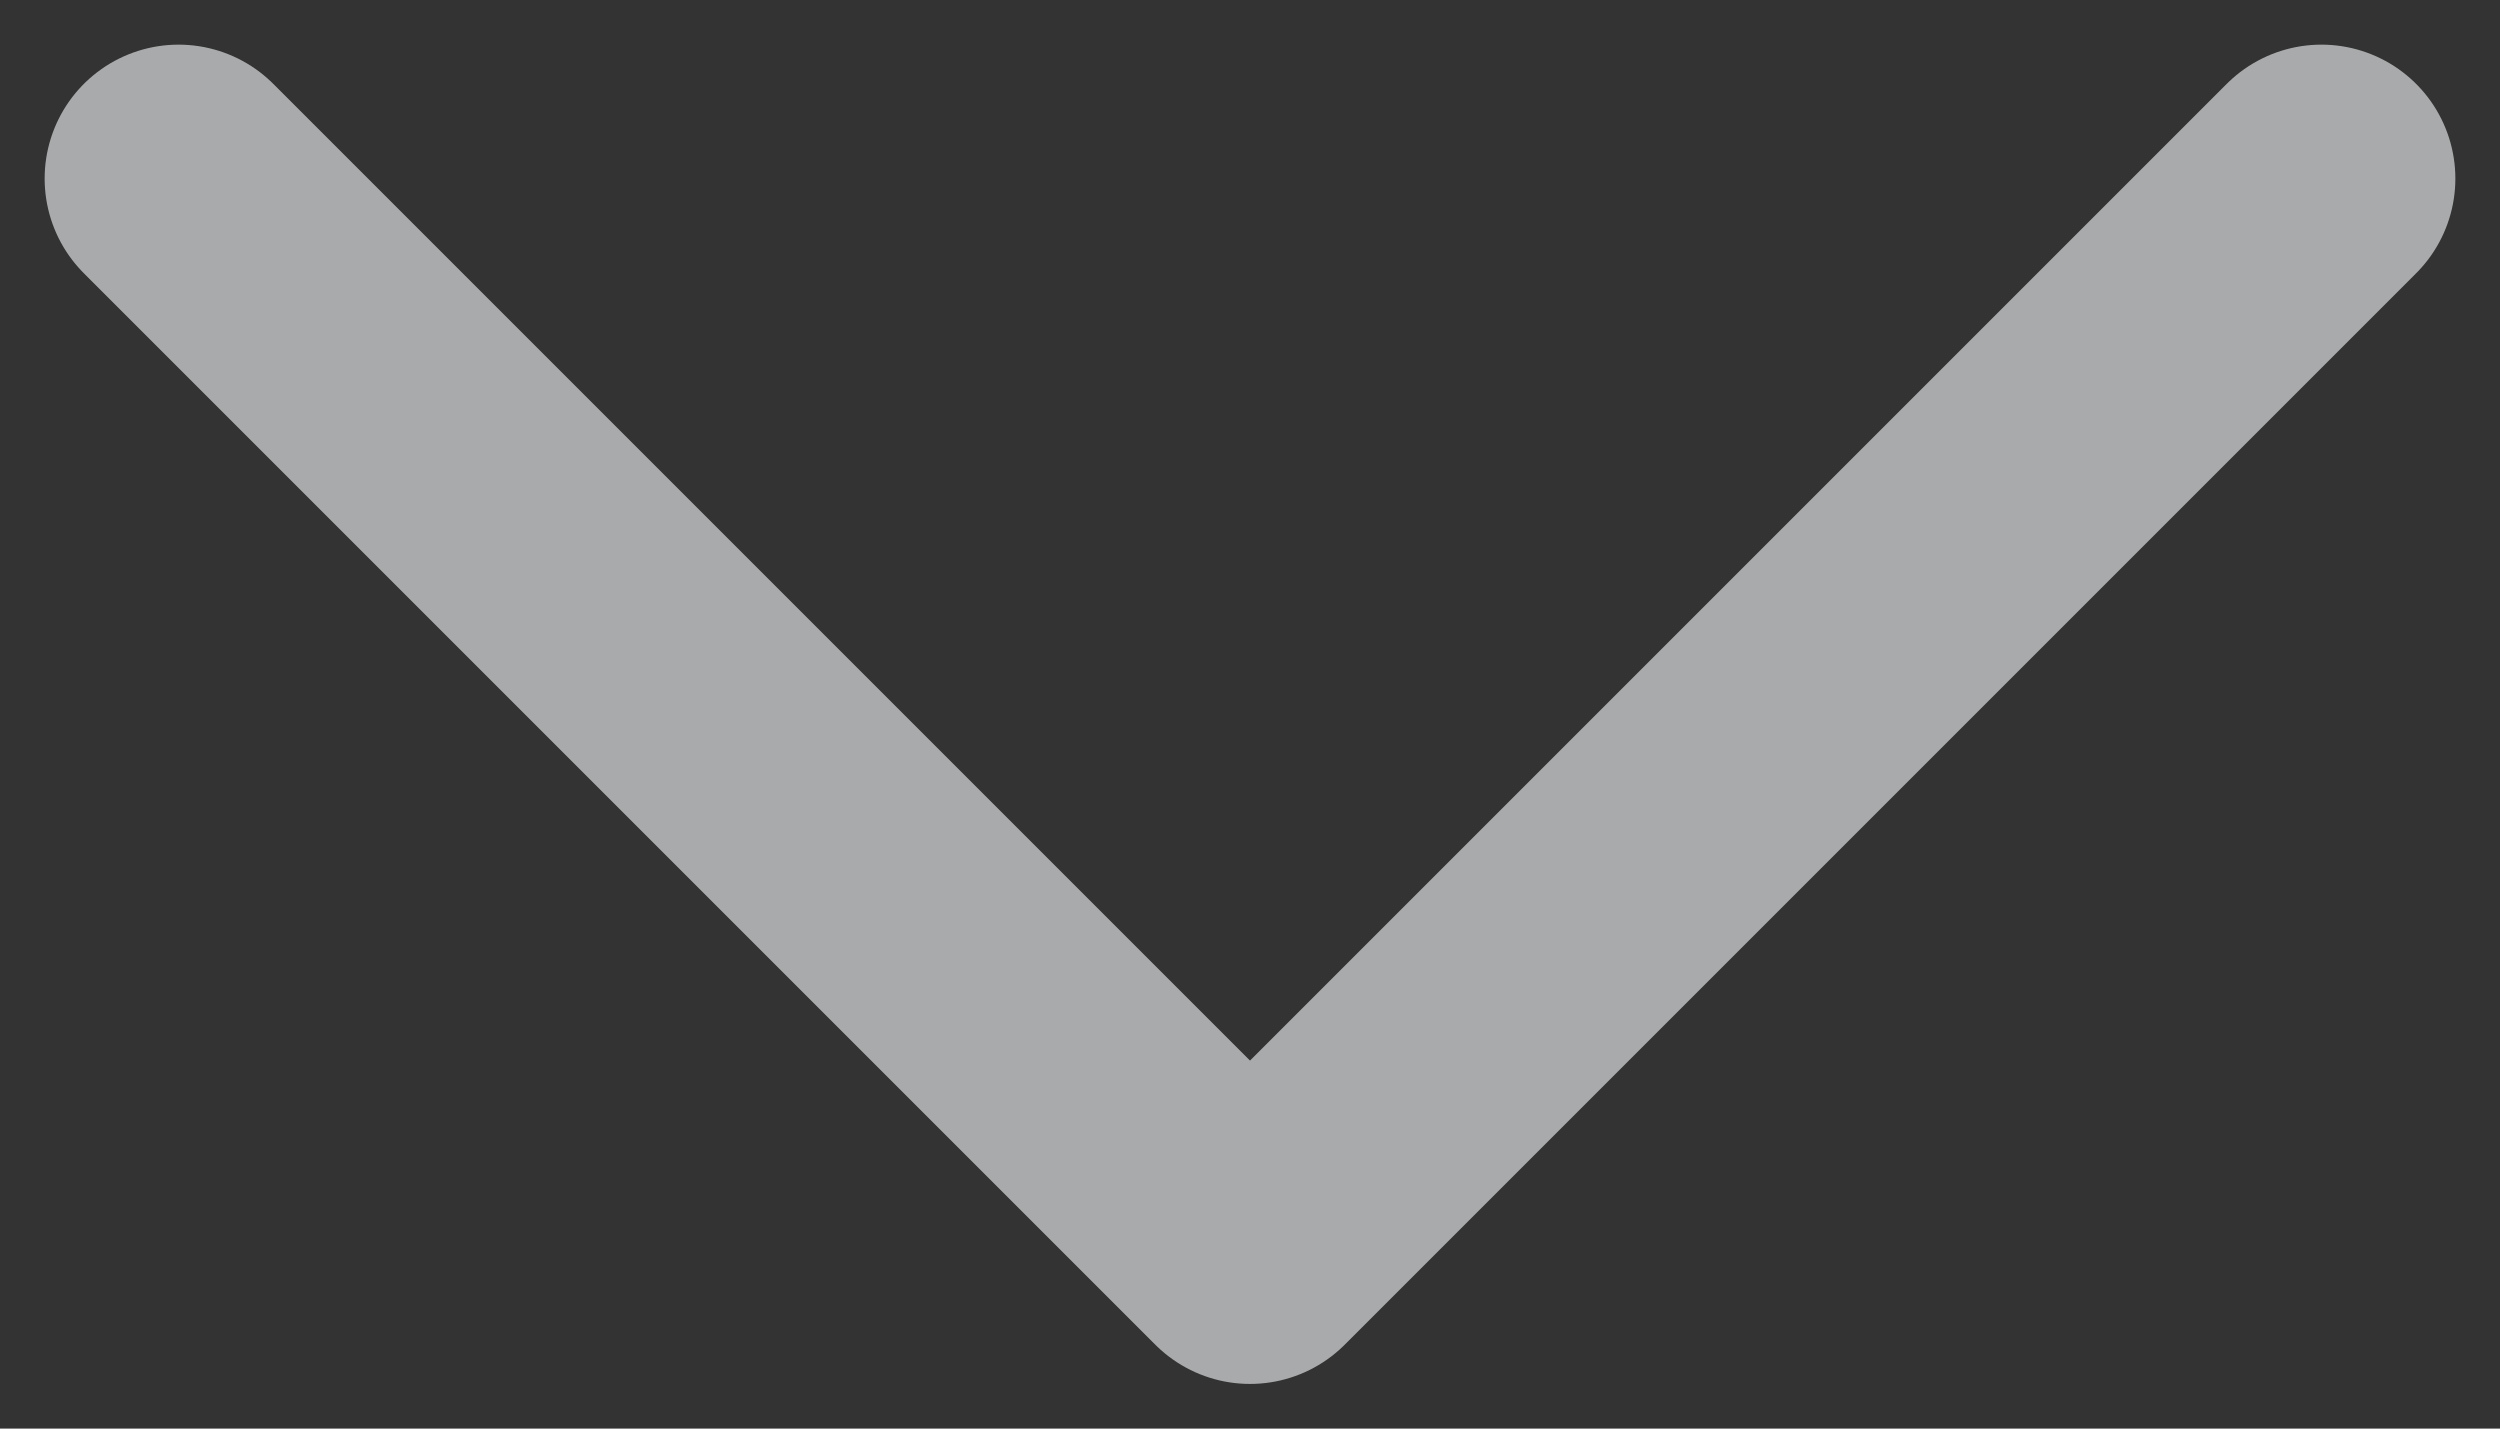 <svg xmlns="http://www.w3.org/2000/svg" width="14" height="8" viewBox="0 0 14 8" fill="none">
  <rect x="0" y="0" width="14" height="8" fill="#333333" stroke="none"/>
  <path opacity="0.6" d="M1 1L7 7L13 1" stroke="#F9FAFB" stroke-width="1.5" stroke-linecap="round" stroke-linejoin="round"/>
</svg>